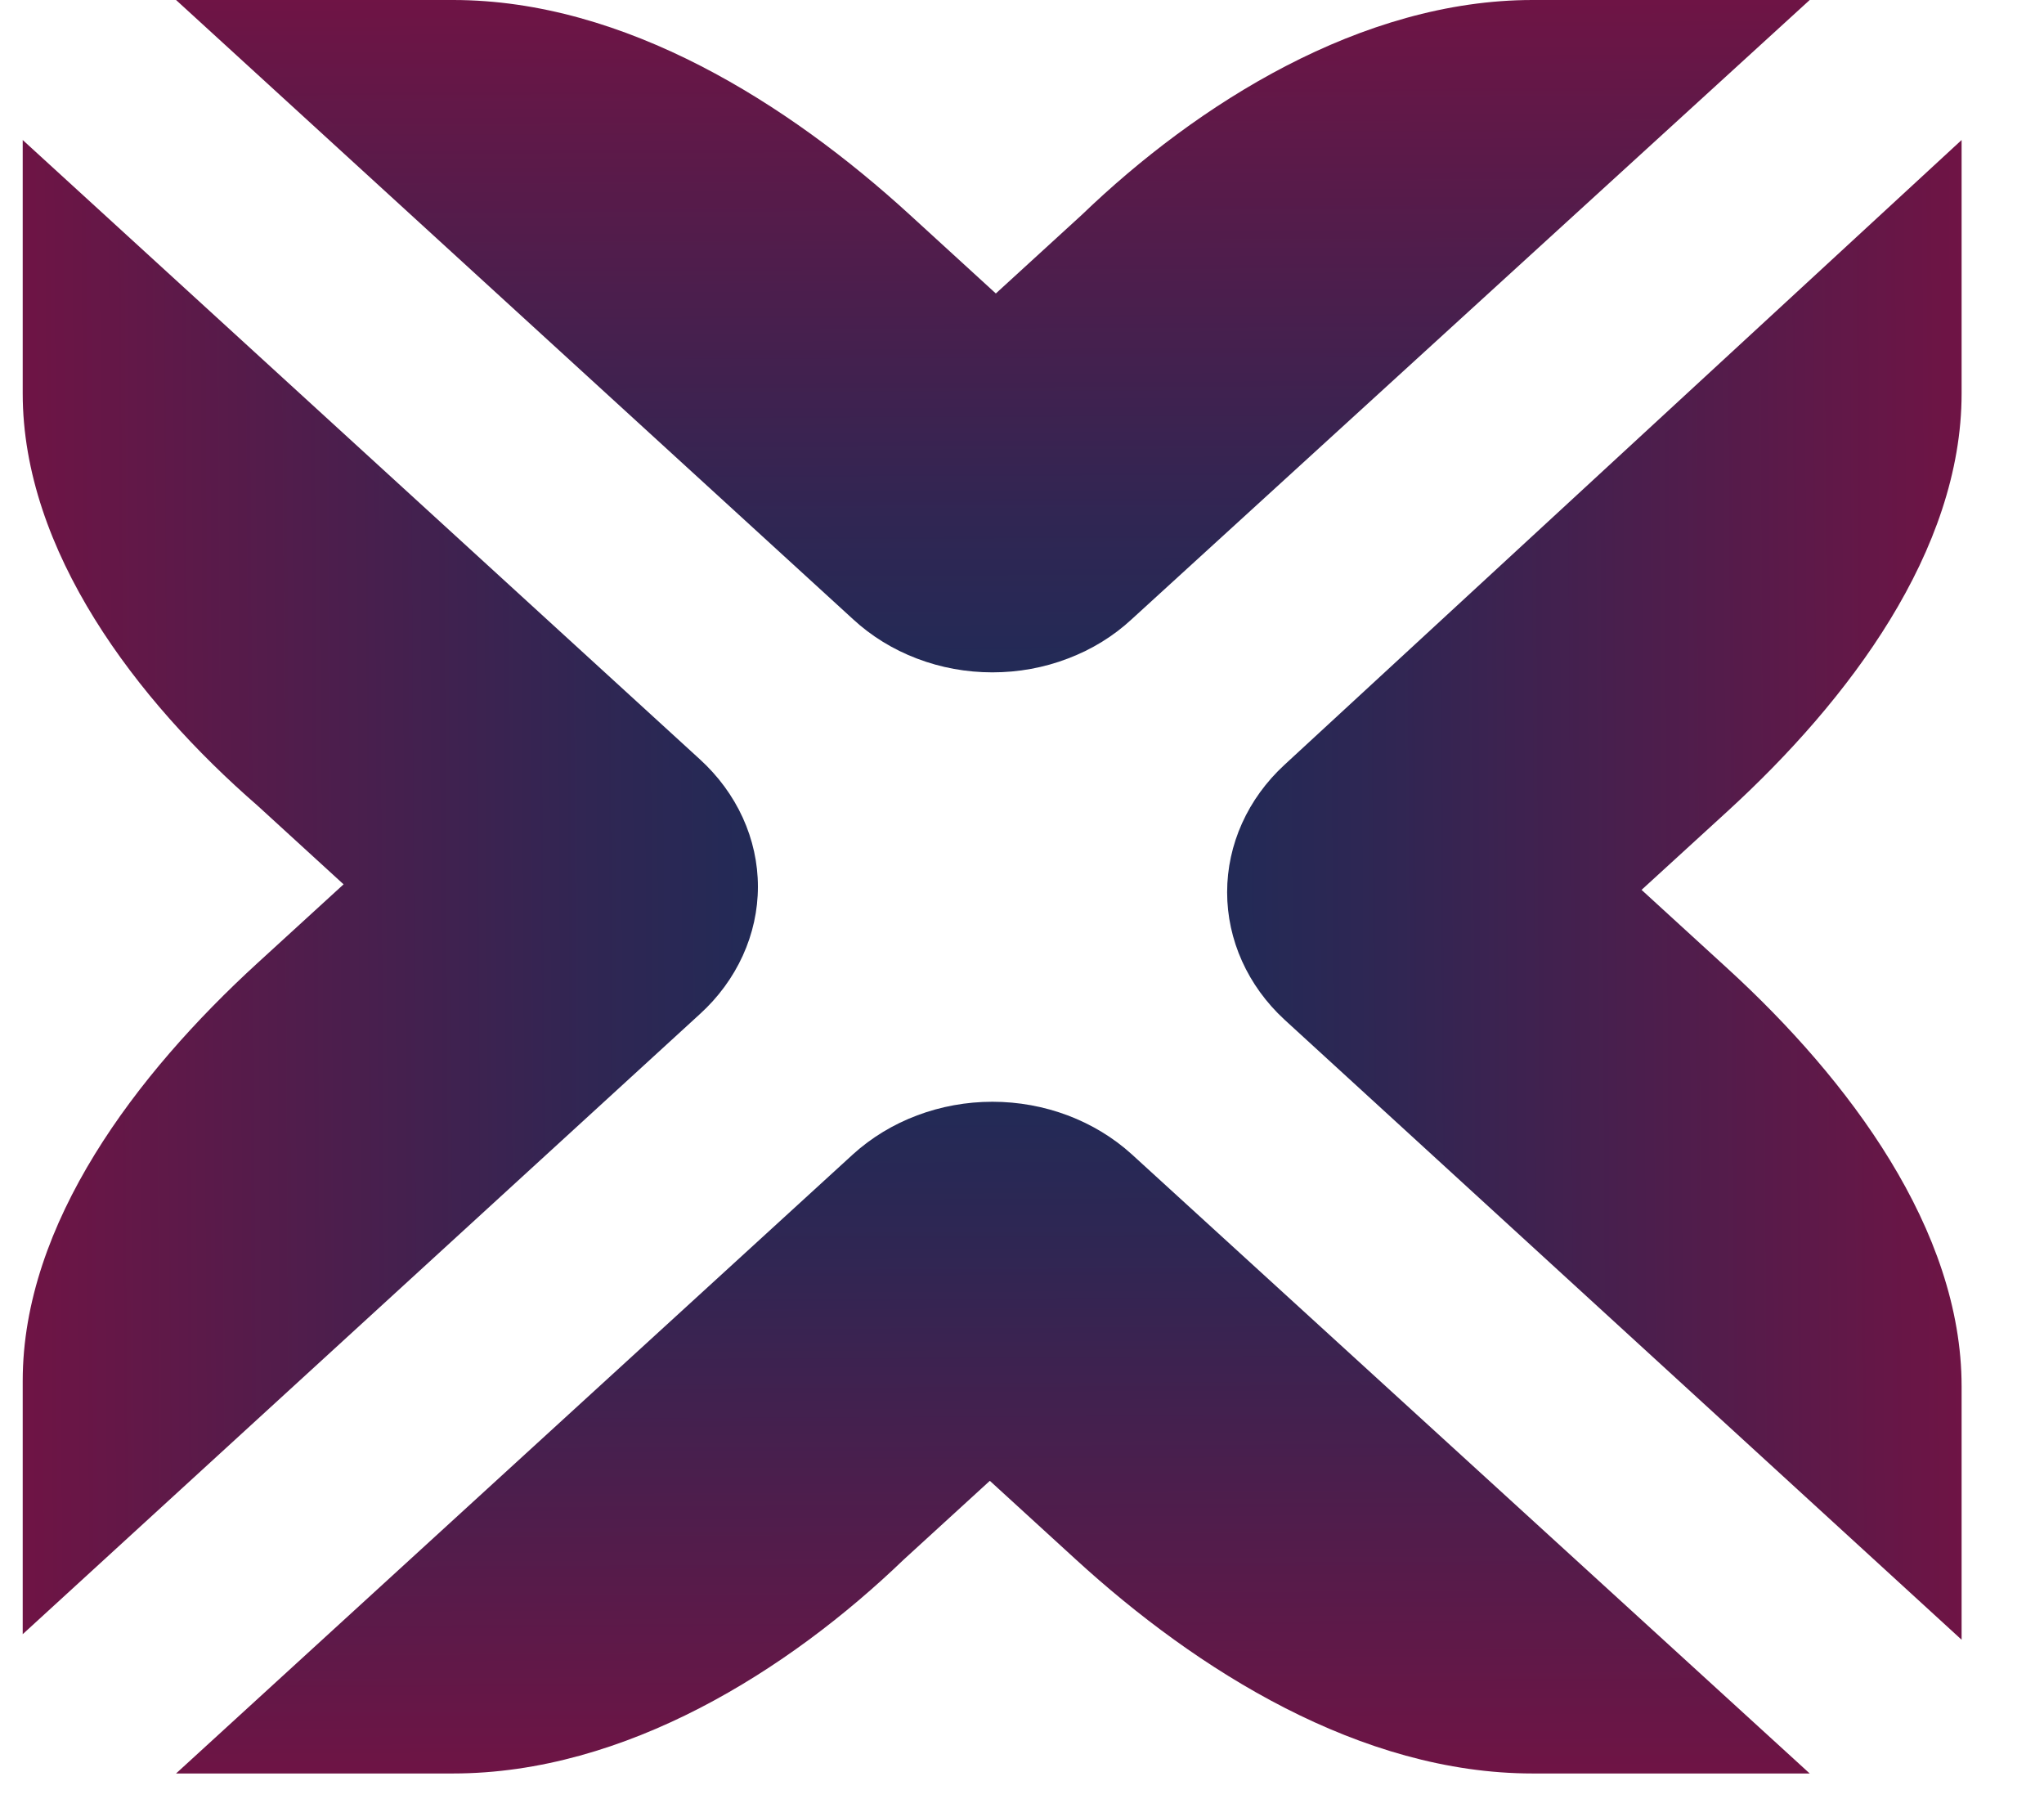 <svg width="18" height="16" viewBox="0 0 22 20" fill="none" xmlns="http://www.w3.org/2000/svg">
<g id="Layer 1">
<path id="Vector" d="M0 17.986V15.198C0 13.466 1.25 11.82 2.585 10.599L3.532 9.733L2.585 8.867C1.25 7.707 0 6.061 0 4.33V1.541L7.453 8.356C7.655 8.54 7.816 8.758 7.926 8.999C8.036 9.24 8.093 9.498 8.093 9.759C8.093 10.02 8.036 10.278 7.926 10.519C7.816 10.76 7.655 10.979 7.453 11.162L0 17.986Z" fill="url(#paint0_linear_1144_237)"/>
<path id="Vector_2" d="M21.343 1.541V4.33C21.343 6.061 20.102 7.707 18.767 8.928L17.82 9.794L18.767 10.66C20.102 11.881 21.343 13.535 21.343 15.258V18.047L13.89 11.223C13.485 10.85 13.258 10.345 13.258 9.82C13.258 9.294 13.485 8.79 13.89 8.417L21.343 1.541Z" fill="url(#paint1_linear_1144_237)"/>
<path id="Vector_3" d="M1.688 0H4.737C6.631 0 8.43 1.143 9.765 2.364L10.712 3.23L11.659 2.364C12.928 1.143 14.737 0 16.621 0H19.671L12.208 6.815C12.008 7.001 11.769 7.148 11.505 7.248C11.242 7.349 10.96 7.4 10.674 7.4C10.389 7.4 10.107 7.349 9.843 7.248C9.58 7.148 9.341 7.001 9.14 6.815L1.688 0Z" fill="url(#paint2_linear_1144_237)"/>
<path id="Vector_4" d="M19.671 19.519H16.621C14.727 19.519 12.928 18.385 11.593 17.164L10.646 16.298L9.699 17.164C8.43 18.385 6.631 19.519 4.737 19.519H1.688L9.14 12.704C9.548 12.334 10.1 12.126 10.674 12.126C11.249 12.126 11.8 12.334 12.208 12.704L19.671 19.519Z" fill="url(#paint3_linear_1144_237)"/>
</g>
<defs>
<linearGradient id="paint0_linear_1144_237" x1="8.921" y1="9.716" x2="-0.256" y2="9.768" gradientUnits="userSpaceOnUse">
<stop stop-color="#1C2C58"/>
<stop offset="0.29" stop-color="#302653"/>
<stop offset="0.87" stop-color="#651747"/>
<stop offset="1" stop-color="#711344"/>
</linearGradient>
<linearGradient id="paint1_linear_1144_237" x1="12.422" y1="9.803" x2="21.598" y2="9.751" gradientUnits="userSpaceOnUse">
<stop stop-color="#1C2C58"/>
<stop offset="0.29" stop-color="#302653"/>
<stop offset="0.87" stop-color="#651747"/>
<stop offset="1" stop-color="#711344"/>
</linearGradient>
<linearGradient id="paint2_linear_1144_237" x1="10.722" y1="8.158" x2="10.69" y2="-0.234" gradientUnits="userSpaceOnUse">
<stop stop-color="#1C2C58"/>
<stop offset="0.29" stop-color="#302653"/>
<stop offset="0.87" stop-color="#651747"/>
<stop offset="1" stop-color="#711344"/>
</linearGradient>
<linearGradient id="paint3_linear_1144_237" x1="10.627" y1="11.37" x2="10.667" y2="19.762" gradientUnits="userSpaceOnUse">
<stop stop-color="#1C2C58"/>
<stop offset="0.29" stop-color="#302653"/>
<stop offset="0.87" stop-color="#651747"/>
<stop offset="1" stop-color="#711344"/>
</linearGradient>
</defs>
</svg>
